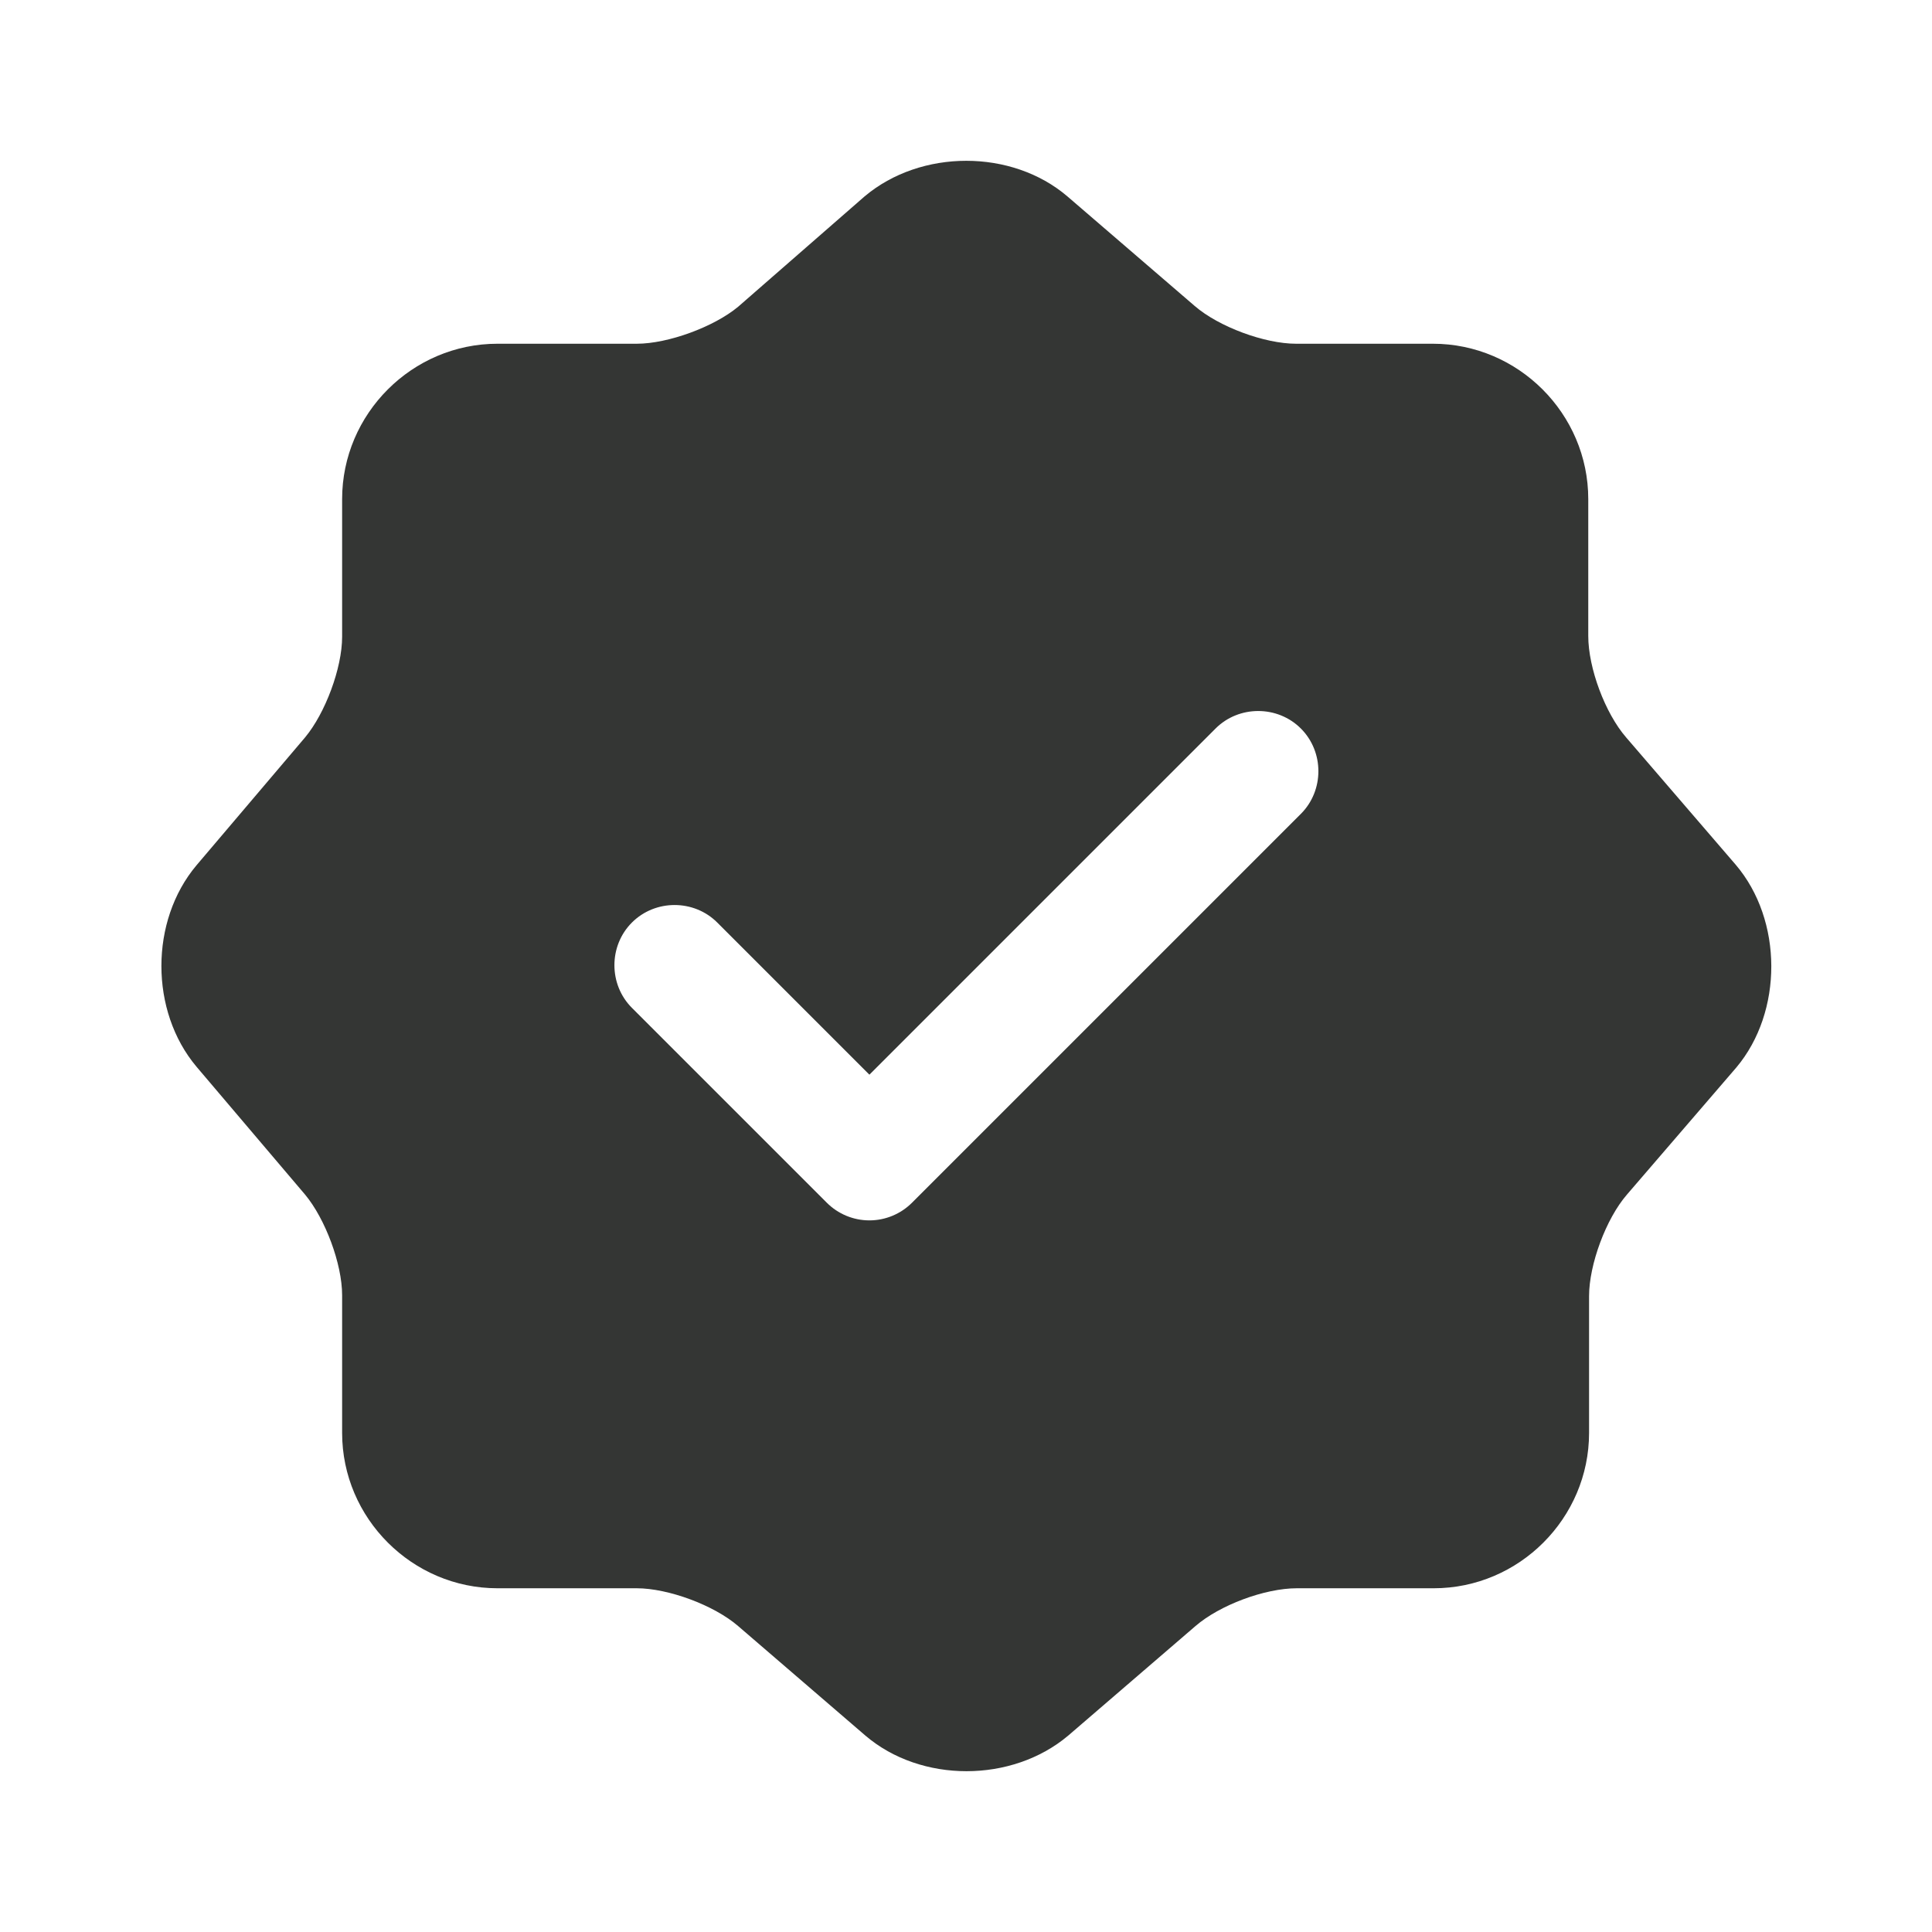 <svg xmlns="http://www.w3.org/2000/svg" fill="none" viewBox="0 0 24 24" height="24" width="24">
<path fill="#343634" d="M21.56 10.74L20.2 9.16C19.94 8.86 19.73 8.3 19.73 7.9V6.2C19.73 5.14 18.86 4.27 17.8 4.27H16.1C15.71 4.27 15.14 4.06 14.84 3.8L13.26 2.44C12.57 1.85 11.44 1.85 10.74 2.44L9.17 3.81C8.87 4.06 8.3 4.27 7.91 4.27H6.18C5.12 4.27 4.25 5.14 4.25 6.2V7.91C4.25 8.3 4.04 8.86 3.79 9.16L2.44 10.75C1.86 11.44 1.86 12.56 2.44 13.25L3.79 14.84C4.04 15.14 4.25 15.7 4.25 16.09V17.8C4.25 18.86 5.12 19.73 6.18 19.73H7.91C8.3 19.73 8.87 19.94 9.17 20.2L10.75 21.56C11.44 22.15 12.57 22.15 13.27 21.56L14.85 20.2C15.15 19.94 15.71 19.73 16.11 19.73H17.81C18.87 19.73 19.74 18.86 19.74 17.8V16.1C19.74 15.71 19.95 15.14 20.21 14.84L21.57 13.26C22.15 12.57 22.15 11.43 21.56 10.74ZM16.16 10.11L11.33 14.94C11.19 15.08 11 15.16 10.8 15.16C10.6 15.16 10.41 15.08 10.27 14.94L7.85 12.52C7.56 12.23 7.56 11.75 7.85 11.46C8.14 11.17 8.62 11.17 8.91 11.46L10.8 13.35L15.1 9.05C15.39 8.76 15.87 8.76 16.16 9.05C16.45 9.34 16.45 9.82 16.16 10.11Z"></path>
</svg>
